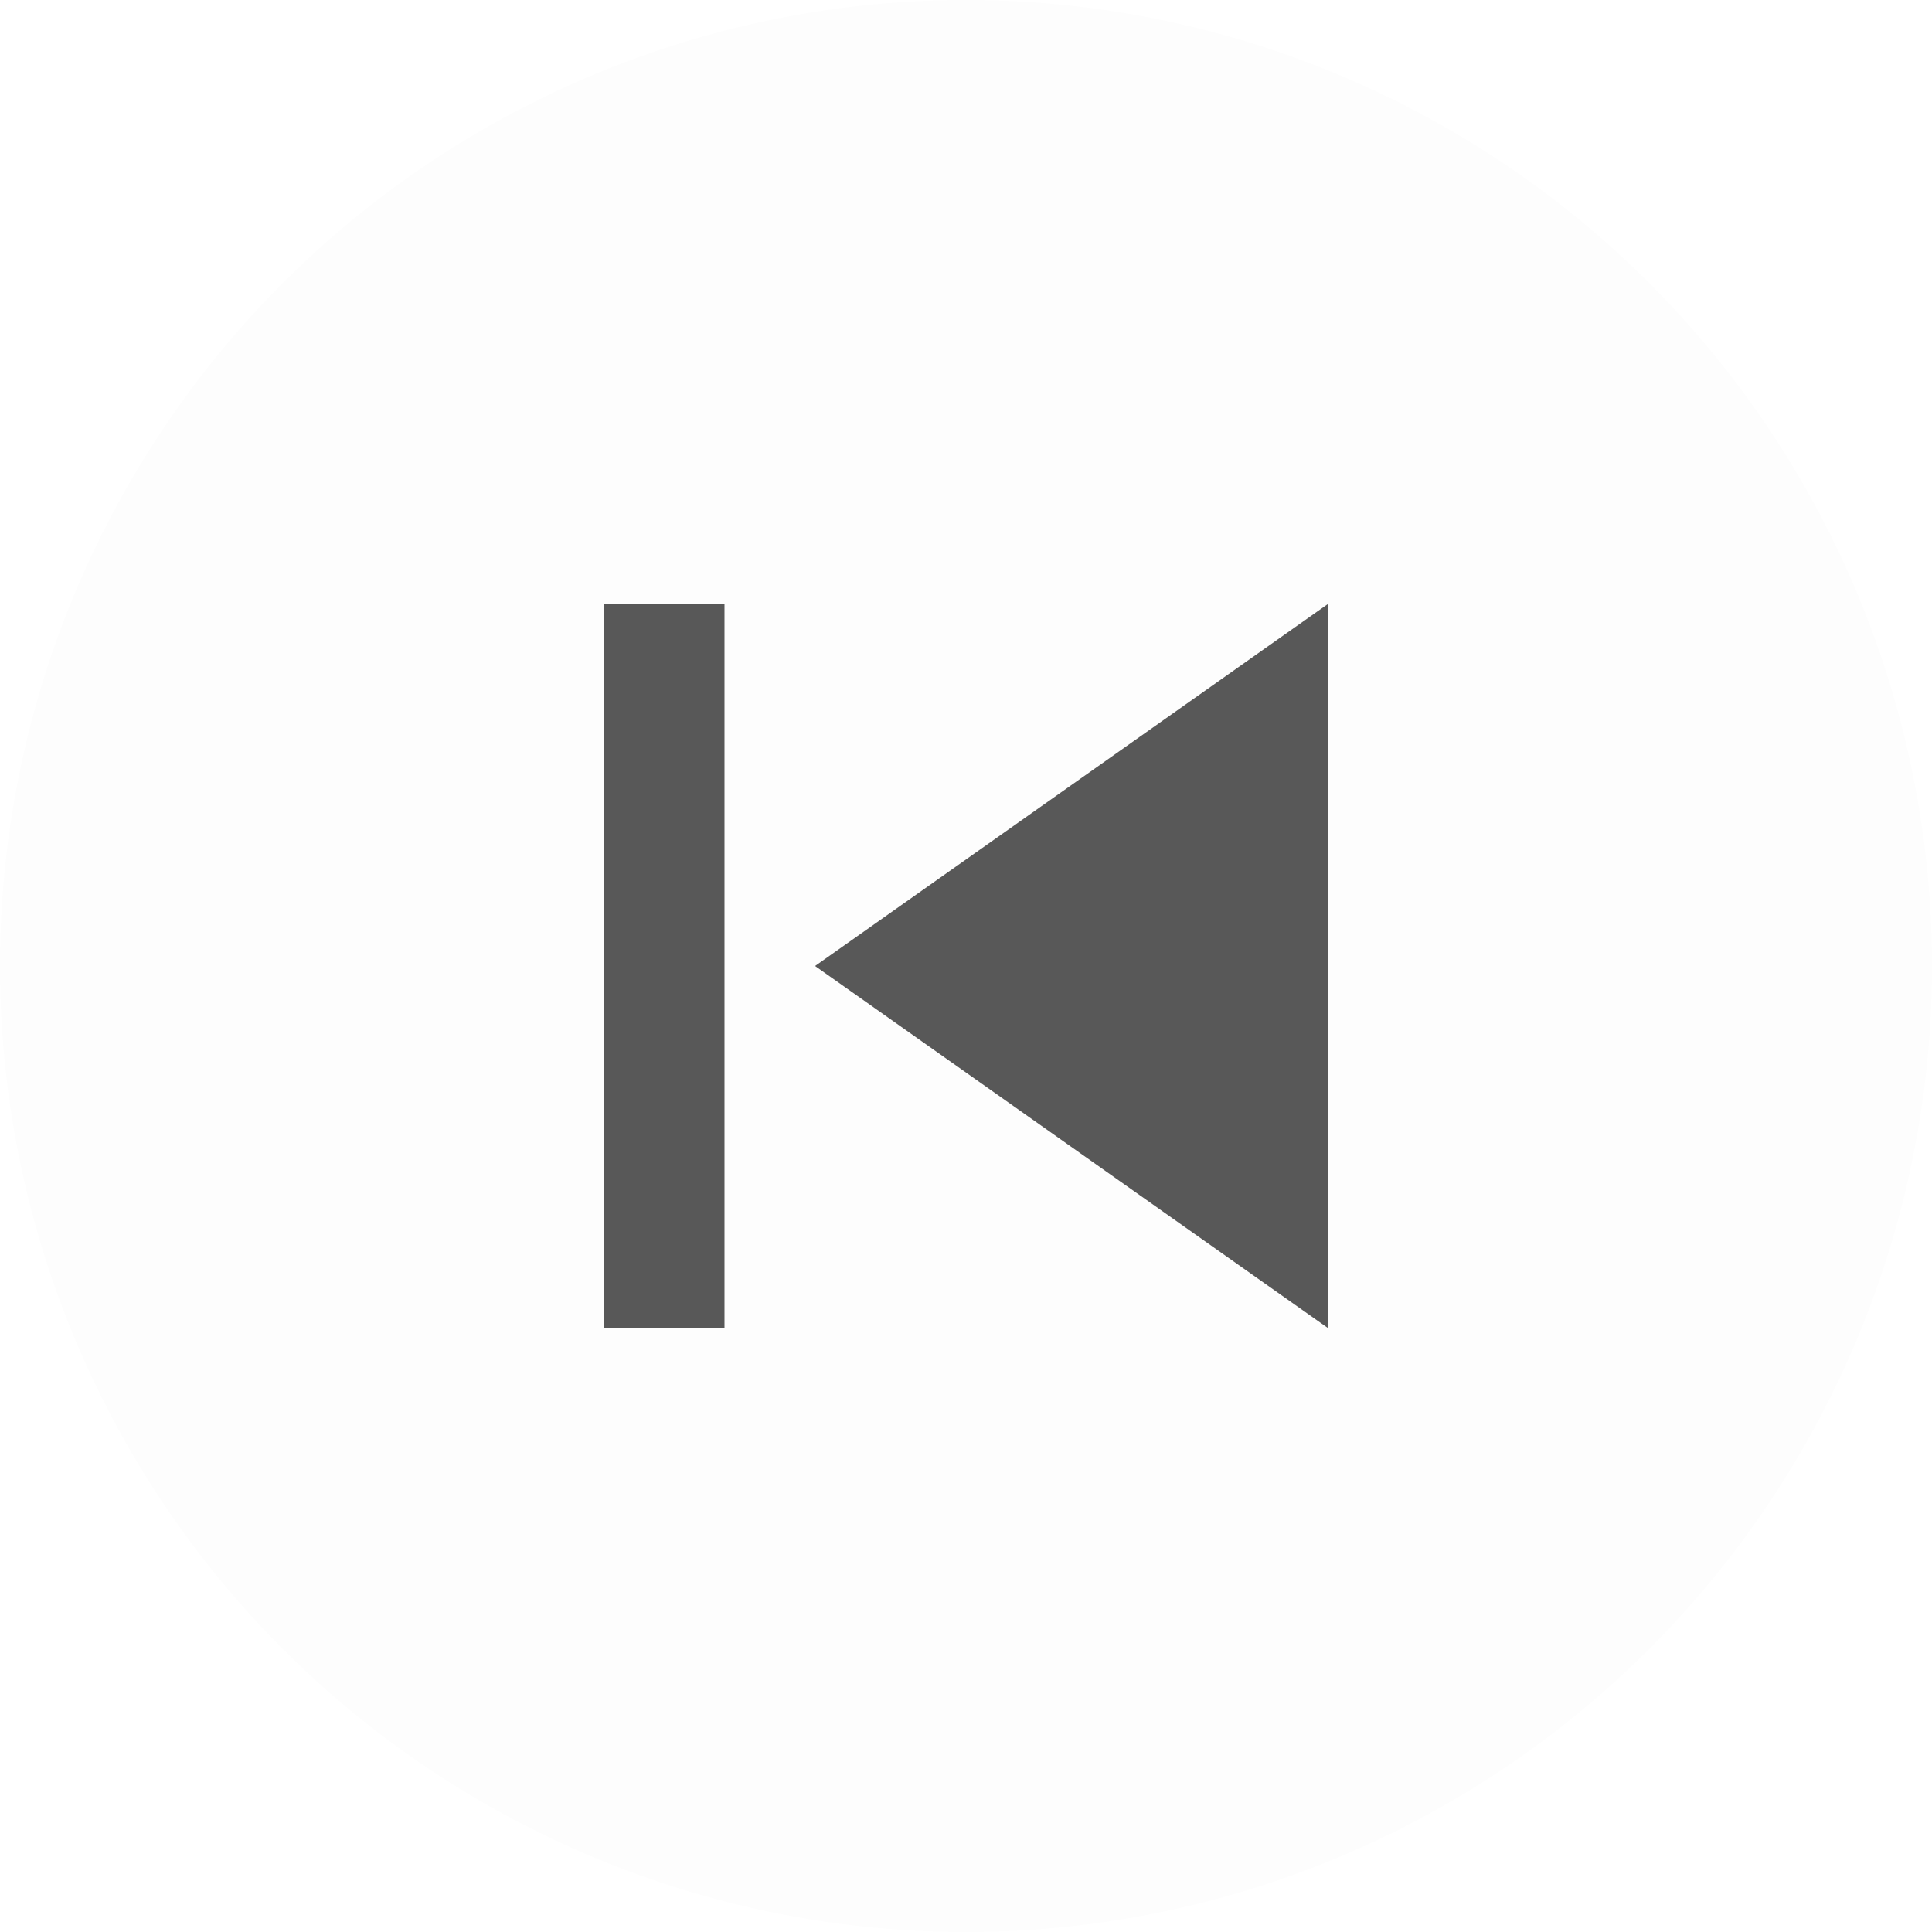 <svg width="32" height="32" viewBox="0 0 32 32" fill="none" xmlns="http://www.w3.org/2000/svg">
<circle cx="16" cy="16" r="16" fill="black" fill-opacity="0.01"/>
<g clip-path="url(#clip0_27617_37451)">
<path d="M10 10H12V22H10V10ZM13.5 16L22 22V10L13.5 16Z" fill="black" fill-opacity="0.65"/>
</g>
<defs>
<clipPath id="clip0_27617_37451">
<rect width="24" height="24" fill="white" transform="translate(4 4)"/>
</clipPath>
</defs>
</svg>
